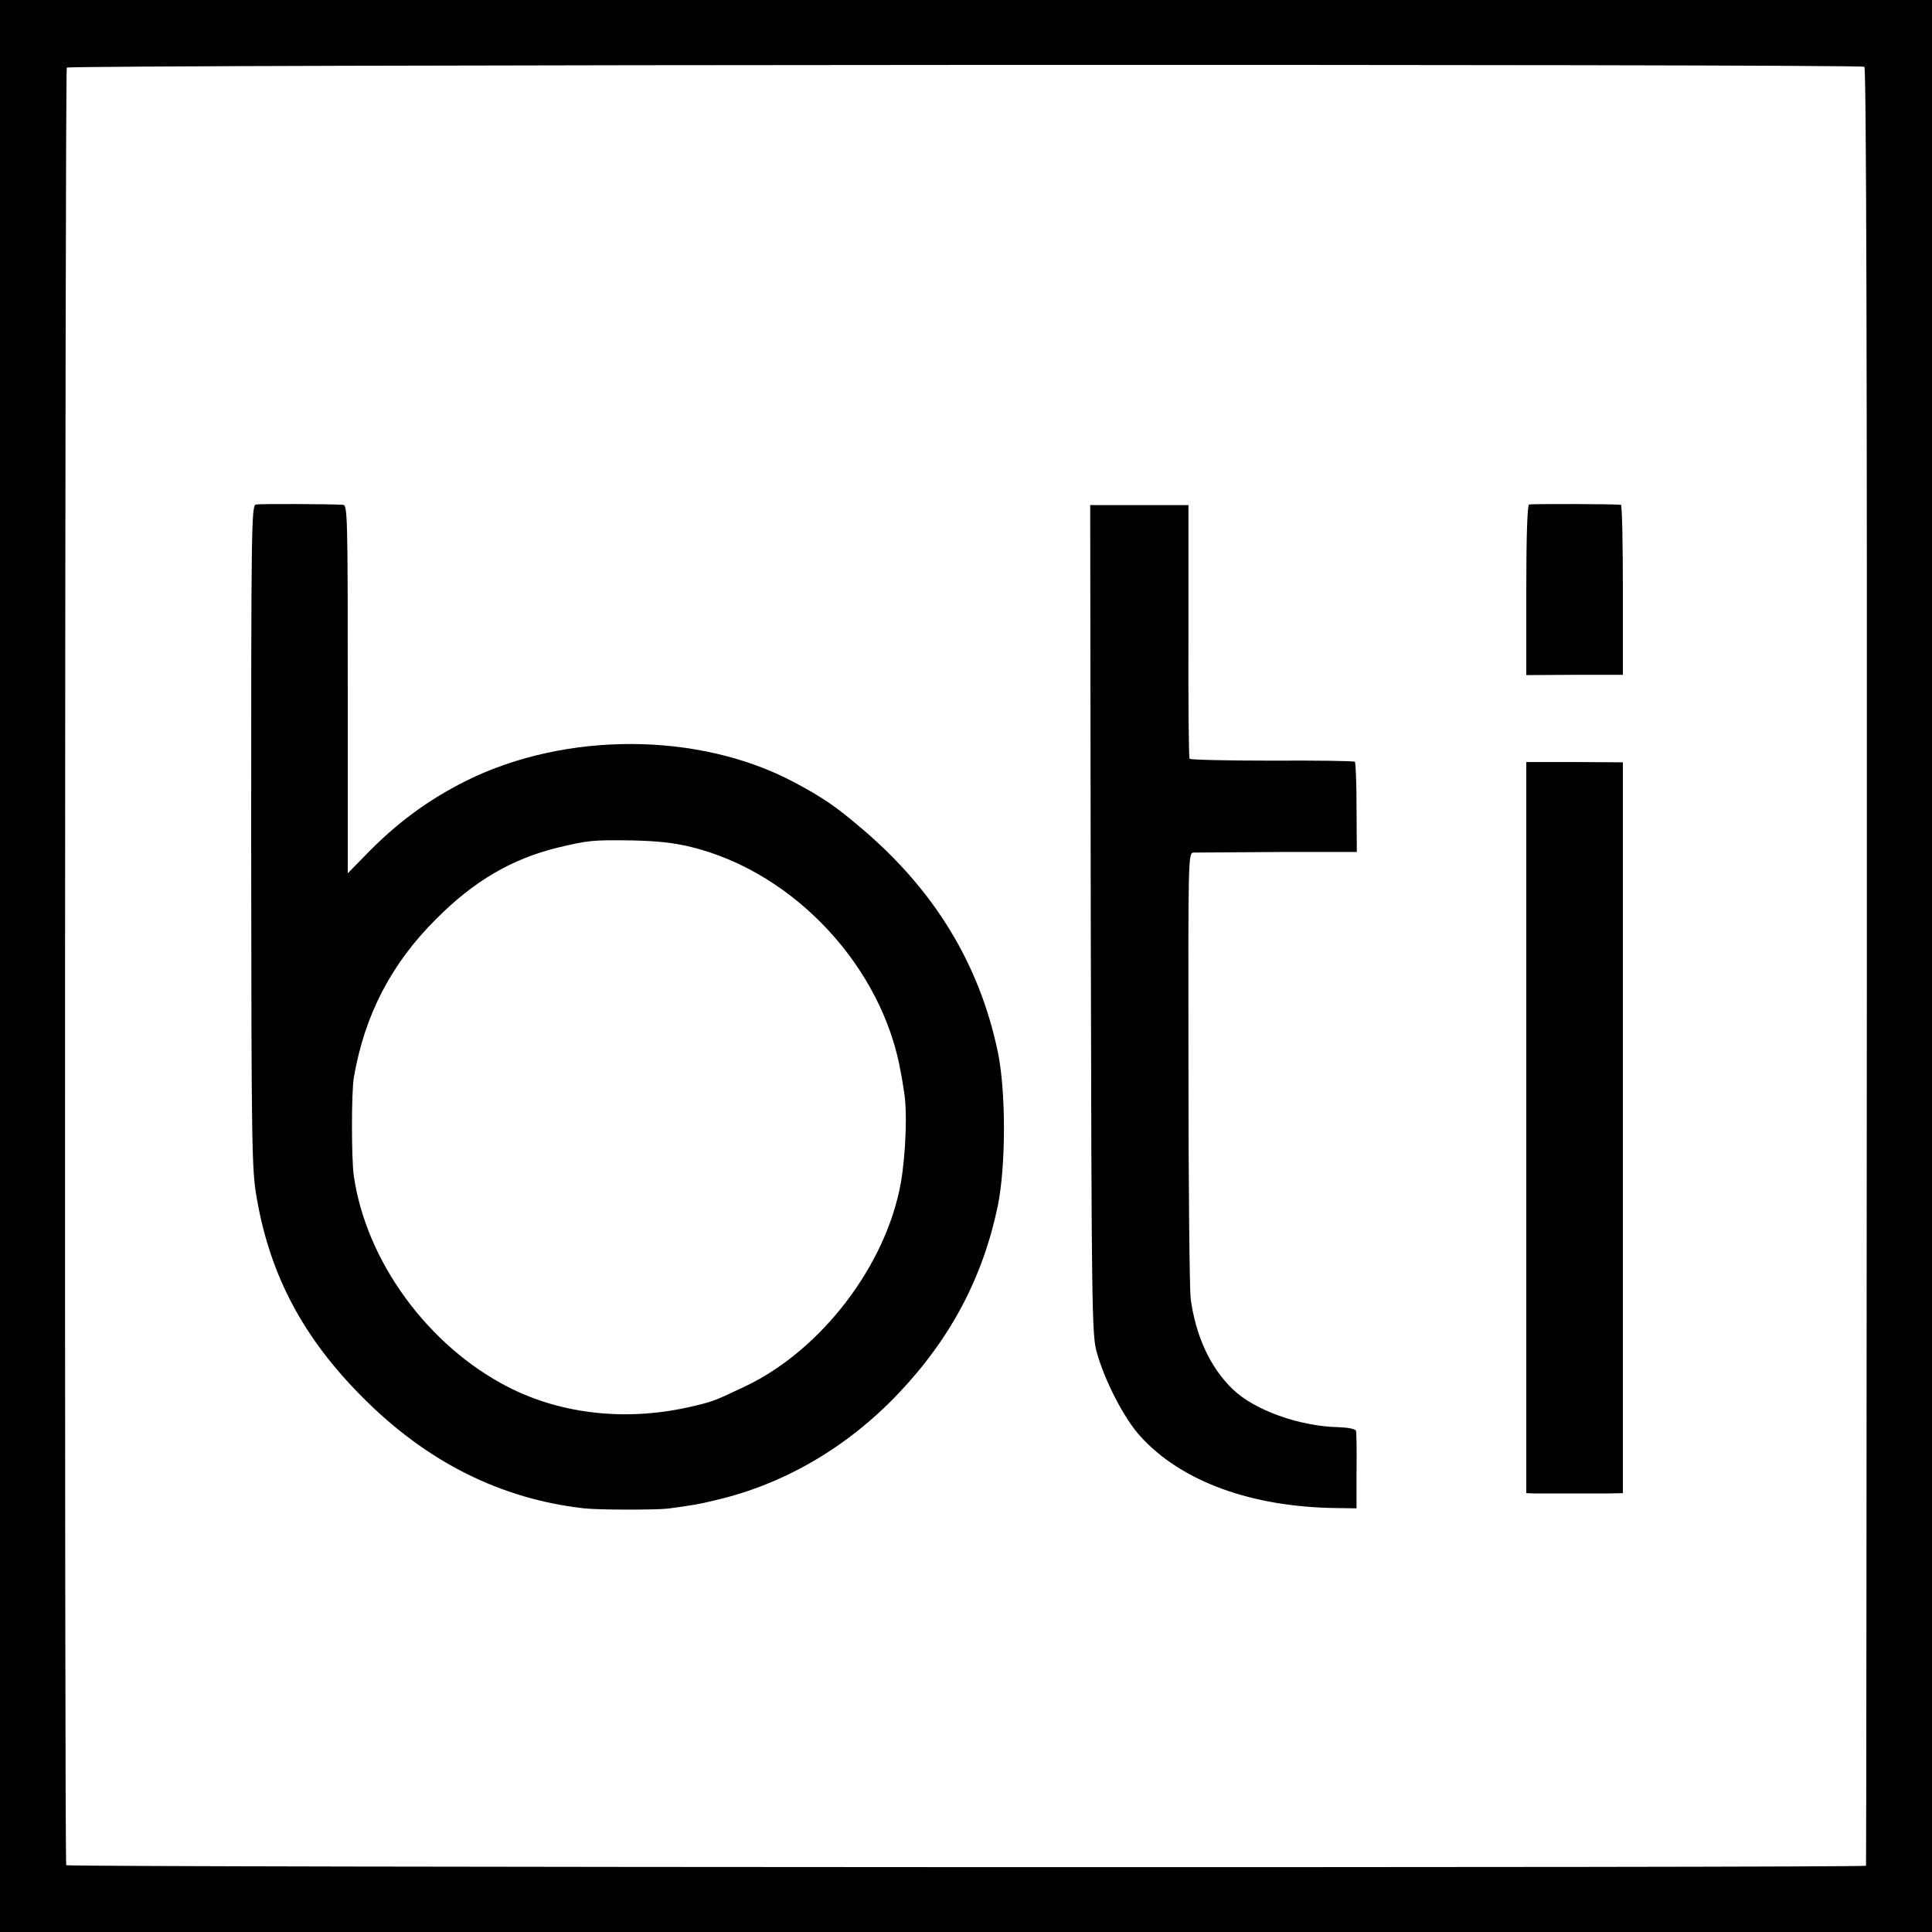 <svg version="1" xmlns="http://www.w3.org/2000/svg" width="933.333" height="933.333" viewBox="0 0 700 700"><path d="M0 350v350h700V0H0v350zM675.5 24.2c.7.4 1 110 .9 326-.1 178.9-.2 325.5-.3 325.8-.2.8-651.5.6-652.1-.2-.7-.9-.5-650.1.2-651.3.7-1.1 649.5-1.4 651.3-.3z"/><path d="M92.7 182.8c-1.6.3-1.7 8.3-1.7 120.5.1 114.7.2 120.7 2.1 131.2 4.9 27.9 16.9 50.4 38.4 71.9 23.2 23.3 49.9 36.7 80.1 40.1 5.1.6 25.9.6 30.4.1 8.8-1.2 10.9-1.5 17-3 24.9-5.7 48-19.2 66.5-38.7 18.9-19.9 30.6-42 36-67.9 3-14.6 3-41.8 0-56-6.7-31.9-23.1-58.7-49.5-81-9.4-8-14-11.1-24.5-16.7-34.4-18.2-82.7-18.3-118.8-.3-13.9 7-25.3 15.4-36.9 27.5l-5.8 5.9v-66.7c0-62.8-.1-66.7-1.7-66.8-5-.3-30.2-.4-31.6-.1zm157.8 124.1c37.4 9.2 69.4 43.7 75.9 81.8.4 1.8.8 4.7 1.1 6.5 1.3 7 .7 23-1.1 33.3-5.3 29.9-28.8 60.7-56.4 73.8-11 5.2-11.4 5.4-18.5 7.1-23.5 5.7-47.6 3.3-67.5-6.9-28.9-14.9-51.3-45.4-55.8-76.4-.9-6-.9-30.4 0-35.7 3.9-22.6 13.5-41.2 29.8-57.4 13.7-13.8 27.4-21.8 44.1-25.9 11-2.6 12.2-2.8 26.9-2.6 9 .2 15 .8 21.5 2.4zM554 182.8c-.6.2-1 11.5-1 31.1v30.7l17.5-.1H588v-30.7c0-17-.3-30.8-.7-30.9-2.2-.3-32.4-.4-33.3-.1zM395.2 333.2c.3 141.9.4 150.7 2.2 156.8 2.8 10.2 9.9 23.9 15.6 30.2 14.8 16.5 40.4 25.9 71.5 26.2l7 .1V533c.1-7.4 0-14-.2-14.6-.3-.7-3-1.2-6.3-1.3-14.2-.3-30.6-6.2-38.4-13.8-8.2-7.9-13.4-19.4-15.2-32.8-.4-3.3-.8-41-.8-83.8-.1-77-.1-77.7 1.9-77.8 1.1 0 14.8-.1 30.5-.2h28.6l-.1-16.1c0-8.9-.3-16.3-.6-16.6-.4-.3-13.9-.5-30.1-.4-16.1 0-29.5-.3-29.8-.7-.3-.4-.5-21.2-.4-46.3V183H395l.2 150.2zM553 408.6V541l3 .1h26.5l5.5-.1V276.2l-17.5-.1H553v132.5z"/></svg>